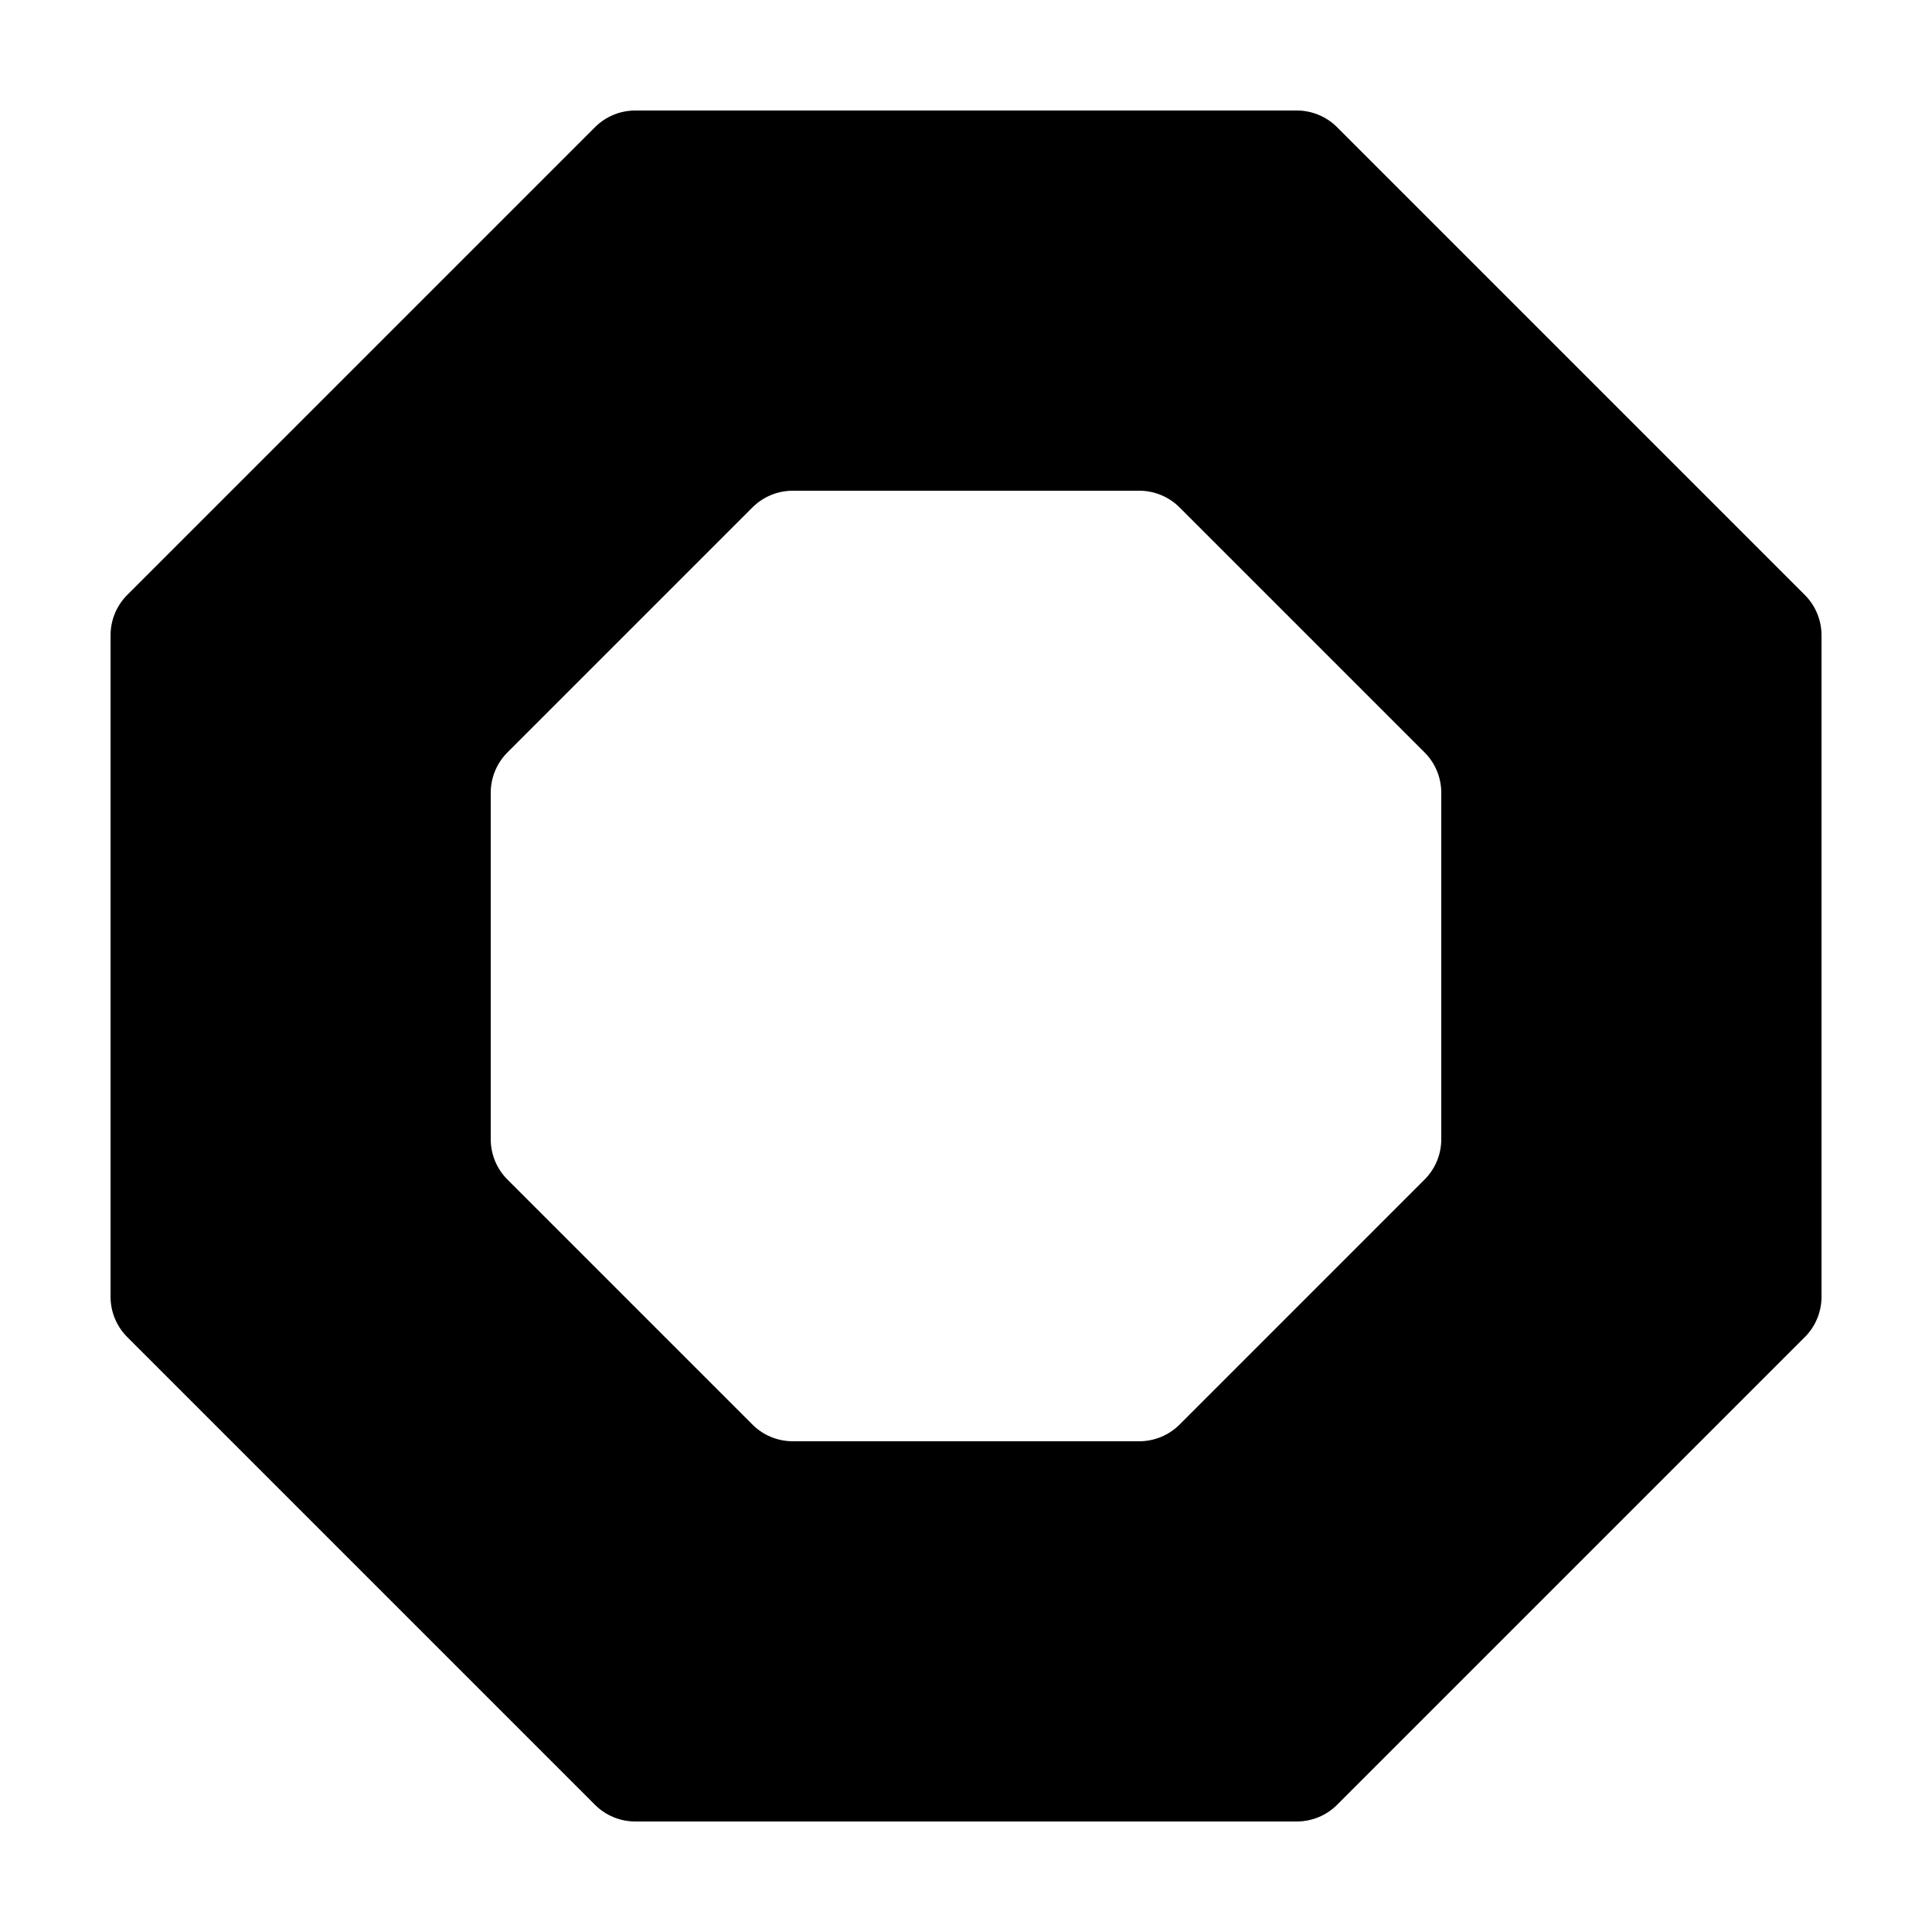 <?xml version="1.0" encoding="UTF-8"?>
<!-- Uploaded to: SVG Repo, www.svgrepo.com, Generator: SVG Repo Mixer Tools -->
<svg fill="#000000" width="800px" height="800px" version="1.1" viewBox="144 144 512 512" xmlns="http://www.w3.org/2000/svg">
 <path d="m622.29 301.66-123.95-123.95c-2.832-2.836-6.68-4.426-10.688-4.426h-175.29c-4.004 0-7.856 1.594-10.688 4.43l-123.95 123.95c-2.836 2.832-4.426 6.68-4.426 10.688v175.3c0 4.004 1.594 7.856 4.43 10.688l123.95 123.95c2.828 2.832 6.676 4.422 10.684 4.422h175.3c4.004 0 7.856-1.594 10.688-4.43l123.95-123.95c2.832-2.828 4.422-6.676 4.422-10.684v-175.29c0-4.008-1.59-7.856-4.426-10.688zm-96.336 144.25c0 4.004-1.594 7.856-4.43 10.688l-64.922 64.926c-2.836 2.836-6.684 4.426-10.688 4.426h-91.824c-4.004 0-7.856-1.594-10.688-4.43l-64.922-64.922c-2.84-2.836-4.43-6.684-4.43-10.688v-91.824c0-4.004 1.594-7.856 4.43-10.688l64.926-64.926c2.836-2.836 6.68-4.426 10.684-4.426h91.824c4.004 0 7.856 1.594 10.688 4.43l64.926 64.926c2.836 2.836 4.426 6.68 4.426 10.684z"/>
</svg>